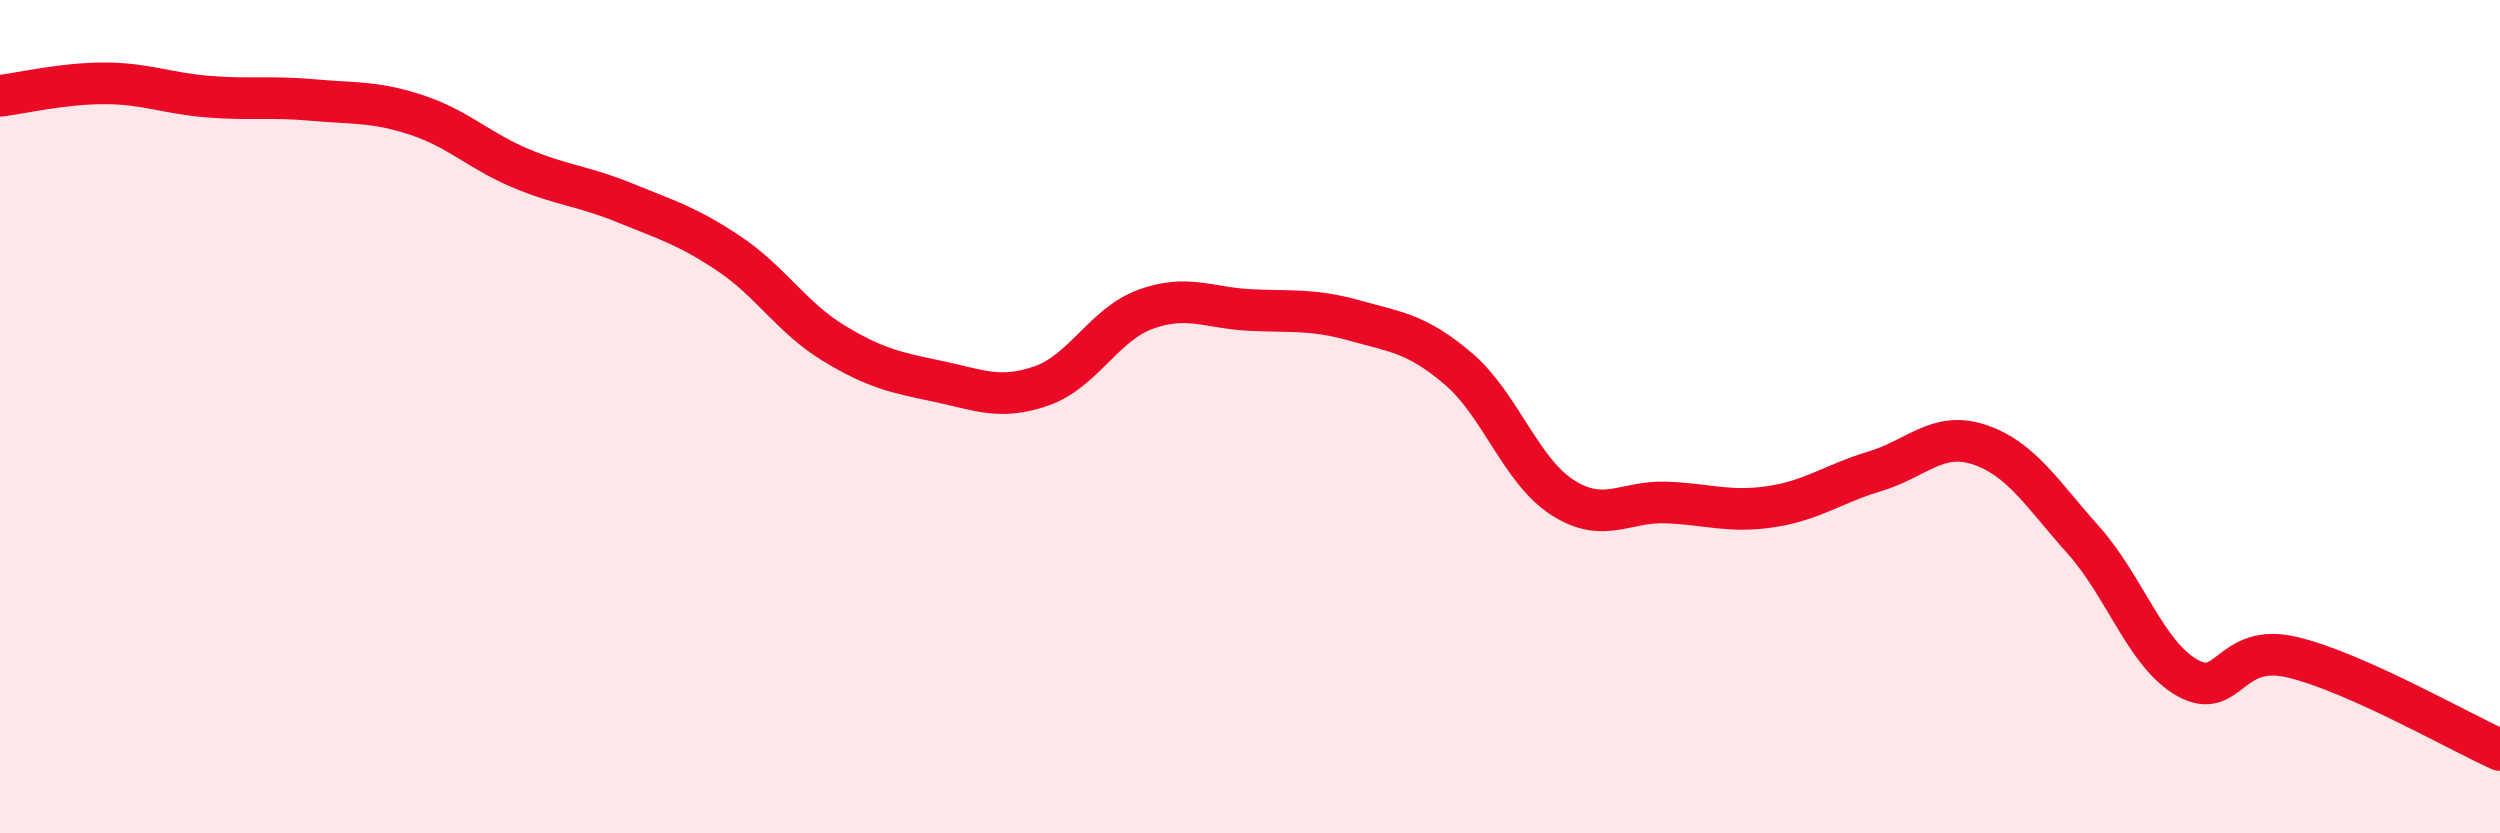 
    <svg width="60" height="20" viewBox="0 0 60 20" xmlns="http://www.w3.org/2000/svg">
      <path
        d="M 0,2.3 C 0.5,2.24 1.5,2 2.5,2 C 3.5,2 4,2.24 5,2.32 C 6,2.4 6.5,2.31 7.5,2.4 C 8.5,2.49 9,2.43 10,2.76 C 11,3.09 11.5,3.62 12.5,4.04 C 13.5,4.46 14,4.46 15,4.87 C 16,5.28 16.5,5.42 17.5,6.09 C 18.5,6.76 19,7.62 20,8.23 C 21,8.84 21.5,8.94 22.5,9.15 C 23.5,9.36 24,9.61 25,9.26 C 26,8.91 26.5,7.78 27.5,7.42 C 28.5,7.06 29,7.39 30,7.44 C 31,7.49 31.5,7.41 32.5,7.69 C 33.5,7.97 34,8 35,8.85 C 36,9.7 36.5,11.3 37.5,11.94 C 38.5,12.58 39,12.02 40,12.06 C 41,12.1 41.5,12.31 42.5,12.16 C 43.5,12.01 44,11.61 45,11.31 C 46,11.01 46.5,10.34 47.5,10.67 C 48.5,11 49,11.84 50,12.96 C 51,14.08 51.5,15.71 52.5,16.27 C 53.5,16.83 53.5,15.42 55,15.77 C 56.5,16.12 59,17.55 60,18L60 20L0 20Z"
        fill="#EB0A25"
        opacity="0.1"
        stroke-linecap="round"
        stroke-linejoin="round"
      />
      <path
        d="M 0,2.3 C 0.5,2.24 1.5,2 2.5,2 C 3.5,2 4,2.24 5,2.32 C 6,2.4 6.5,2.31 7.5,2.4 C 8.5,2.49 9,2.43 10,2.76 C 11,3.09 11.5,3.62 12.5,4.04 C 13.5,4.46 14,4.46 15,4.87 C 16,5.28 16.5,5.42 17.5,6.09 C 18.5,6.76 19,7.62 20,8.23 C 21,8.84 21.5,8.94 22.5,9.15 C 23.5,9.36 24,9.61 25,9.26 C 26,8.91 26.5,7.78 27.5,7.42 C 28.5,7.06 29,7.39 30,7.44 C 31,7.49 31.5,7.41 32.5,7.69 C 33.5,7.97 34,8 35,8.85 C 36,9.7 36.5,11.3 37.5,11.94 C 38.5,12.58 39,12.02 40,12.06 C 41,12.1 41.5,12.31 42.5,12.16 C 43.5,12.01 44,11.61 45,11.31 C 46,11.01 46.5,10.34 47.5,10.67 C 48.5,11 49,11.84 50,12.96 C 51,14.08 51.5,15.71 52.5,16.27 C 53.5,16.83 53.5,15.42 55,15.77 C 56.5,16.12 59,17.55 60,18"
        stroke="#EB0A25"
        stroke-width="1"
        fill="none"
        stroke-linecap="round"
        stroke-linejoin="round"
      />
    </svg>
  